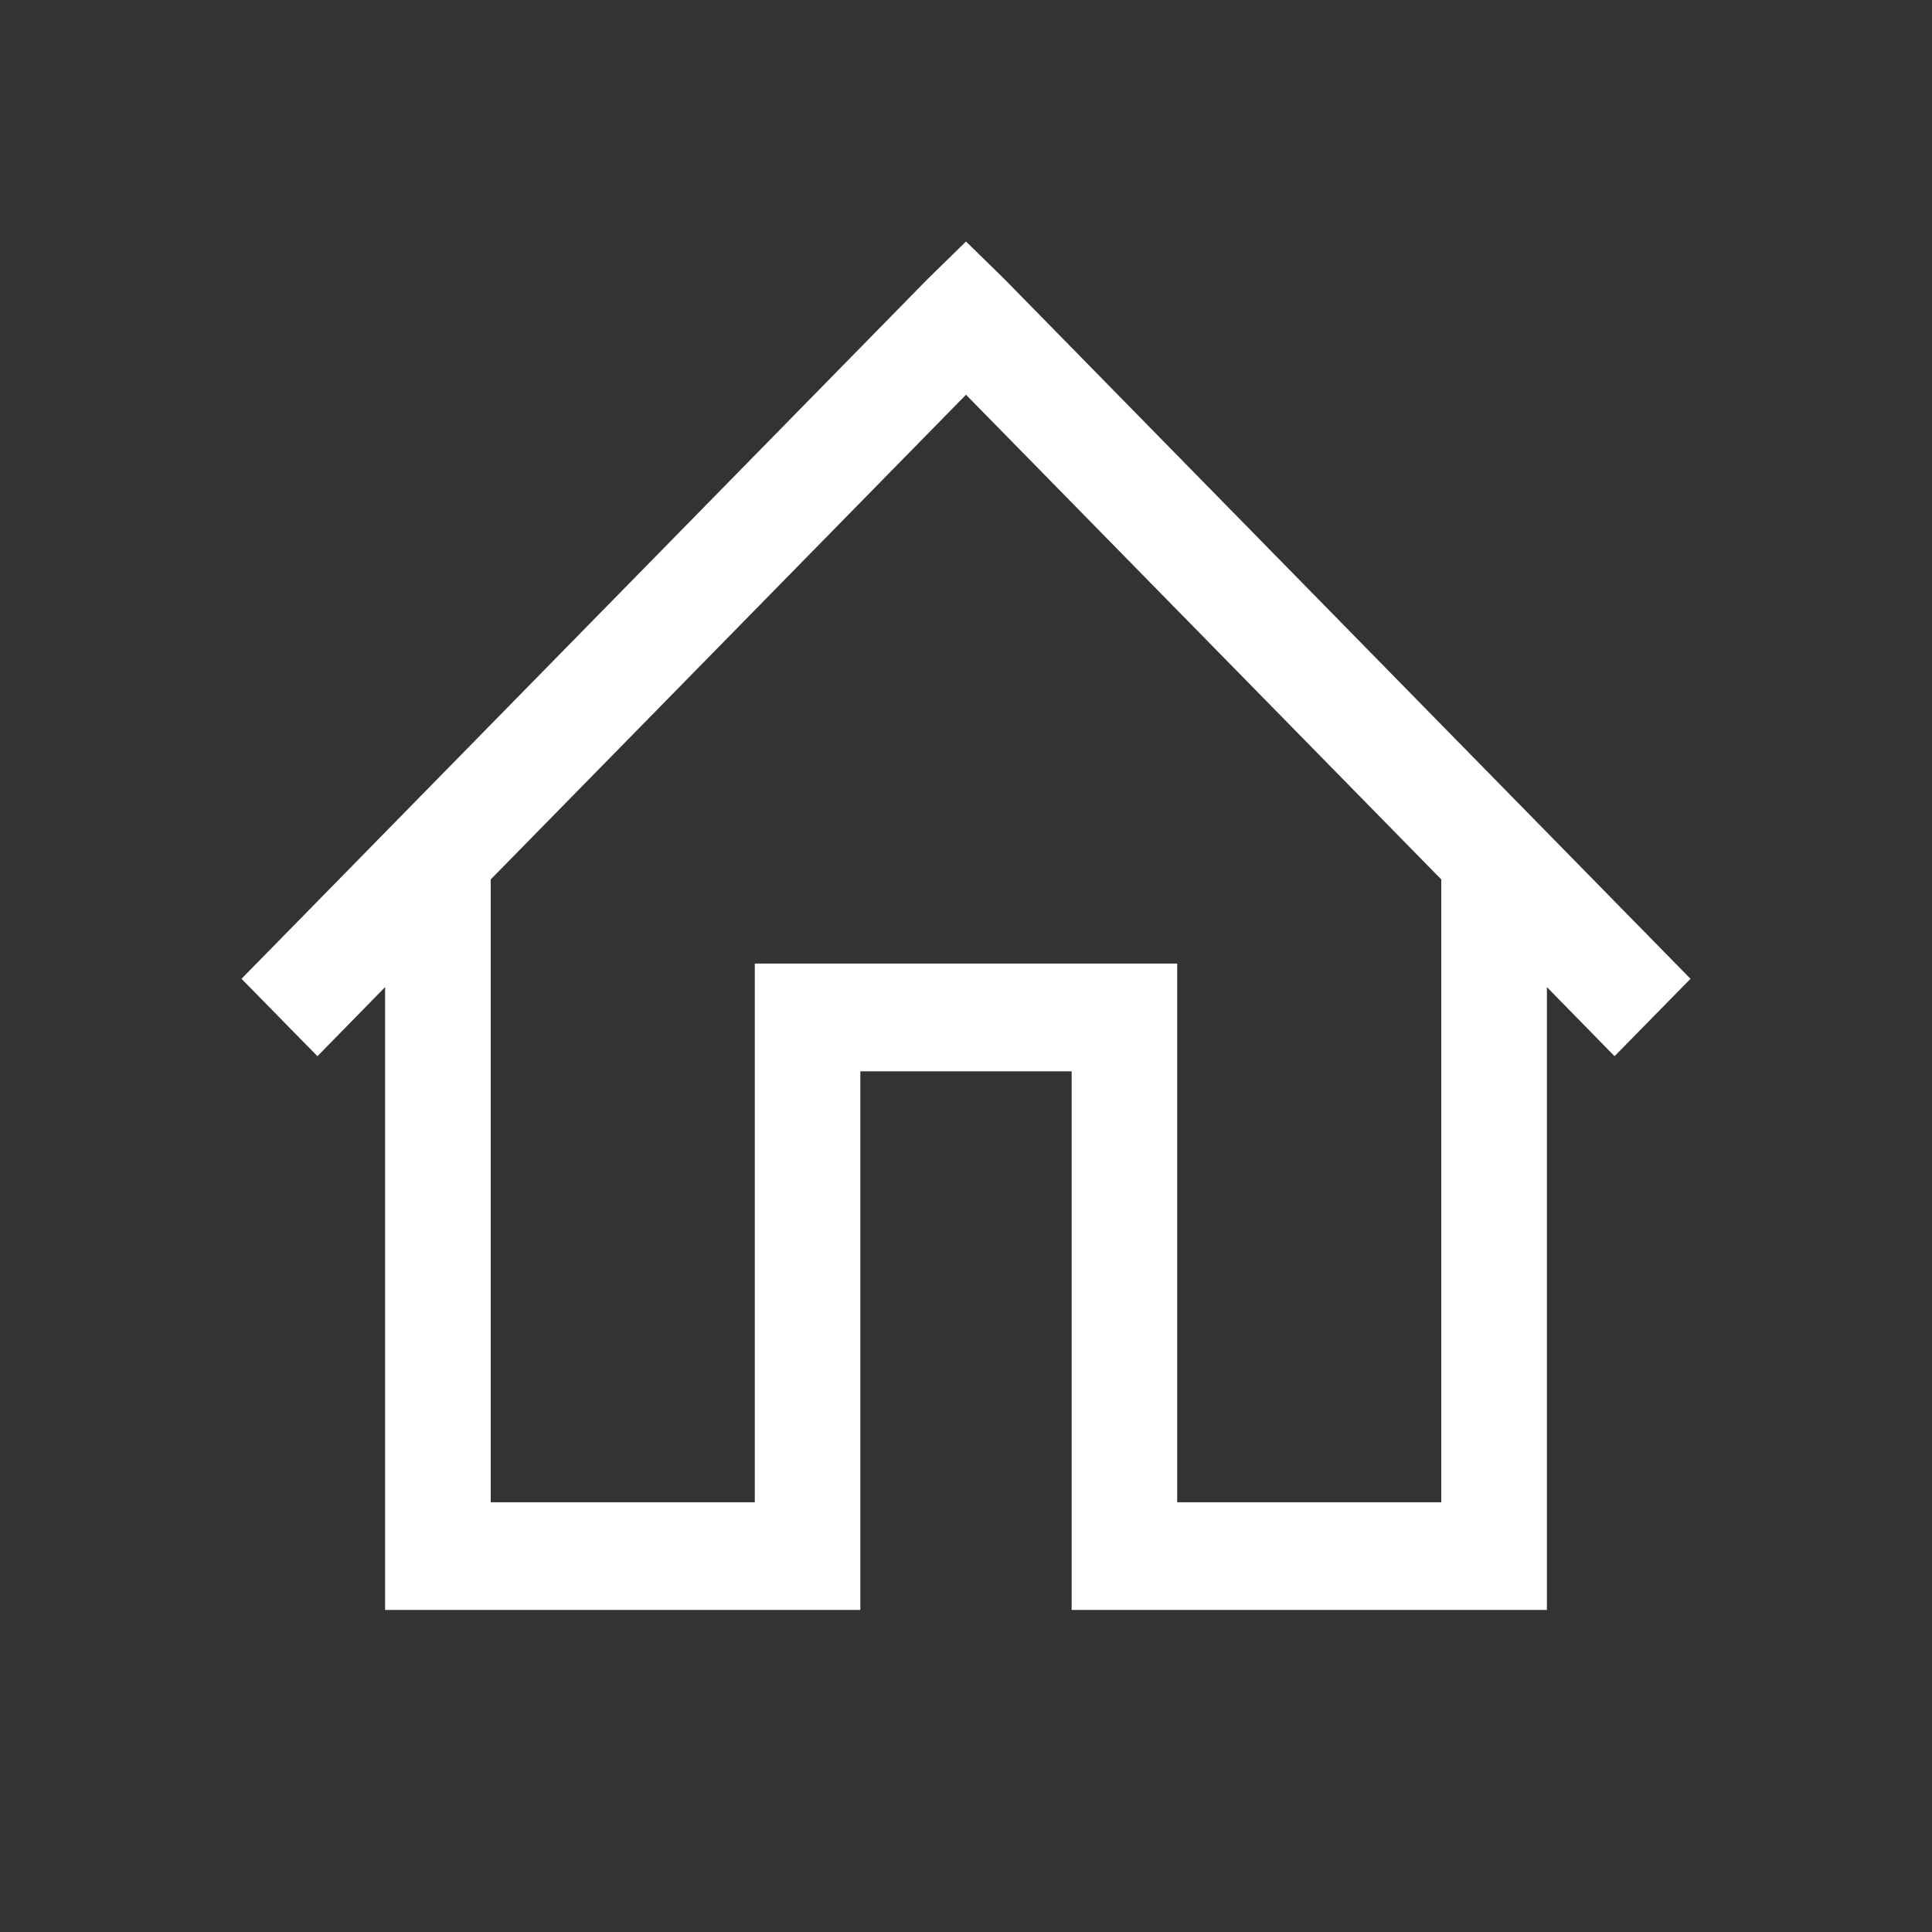 <svg width="16" height="16" viewBox="0 0 16 16" fill="none" xmlns="http://www.w3.org/2000/svg">
<rect x="0" y="0" width="16" height="16" fill="#333333" stroke="none"/>
<path d="M8 2L7.686 2.307L2 8.106L2.629 8.747L3.189 8.175V13.333H7.125V8.872H8.875V13.333H12.811V8.175L13.371 8.747L14 8.106L8.314 2.307L8 2ZM8 3.269L11.936 7.283V12.441H9.749V7.98H6.251V12.441H4.064V7.283L8 3.269Z" fill="white"/>
</svg>
